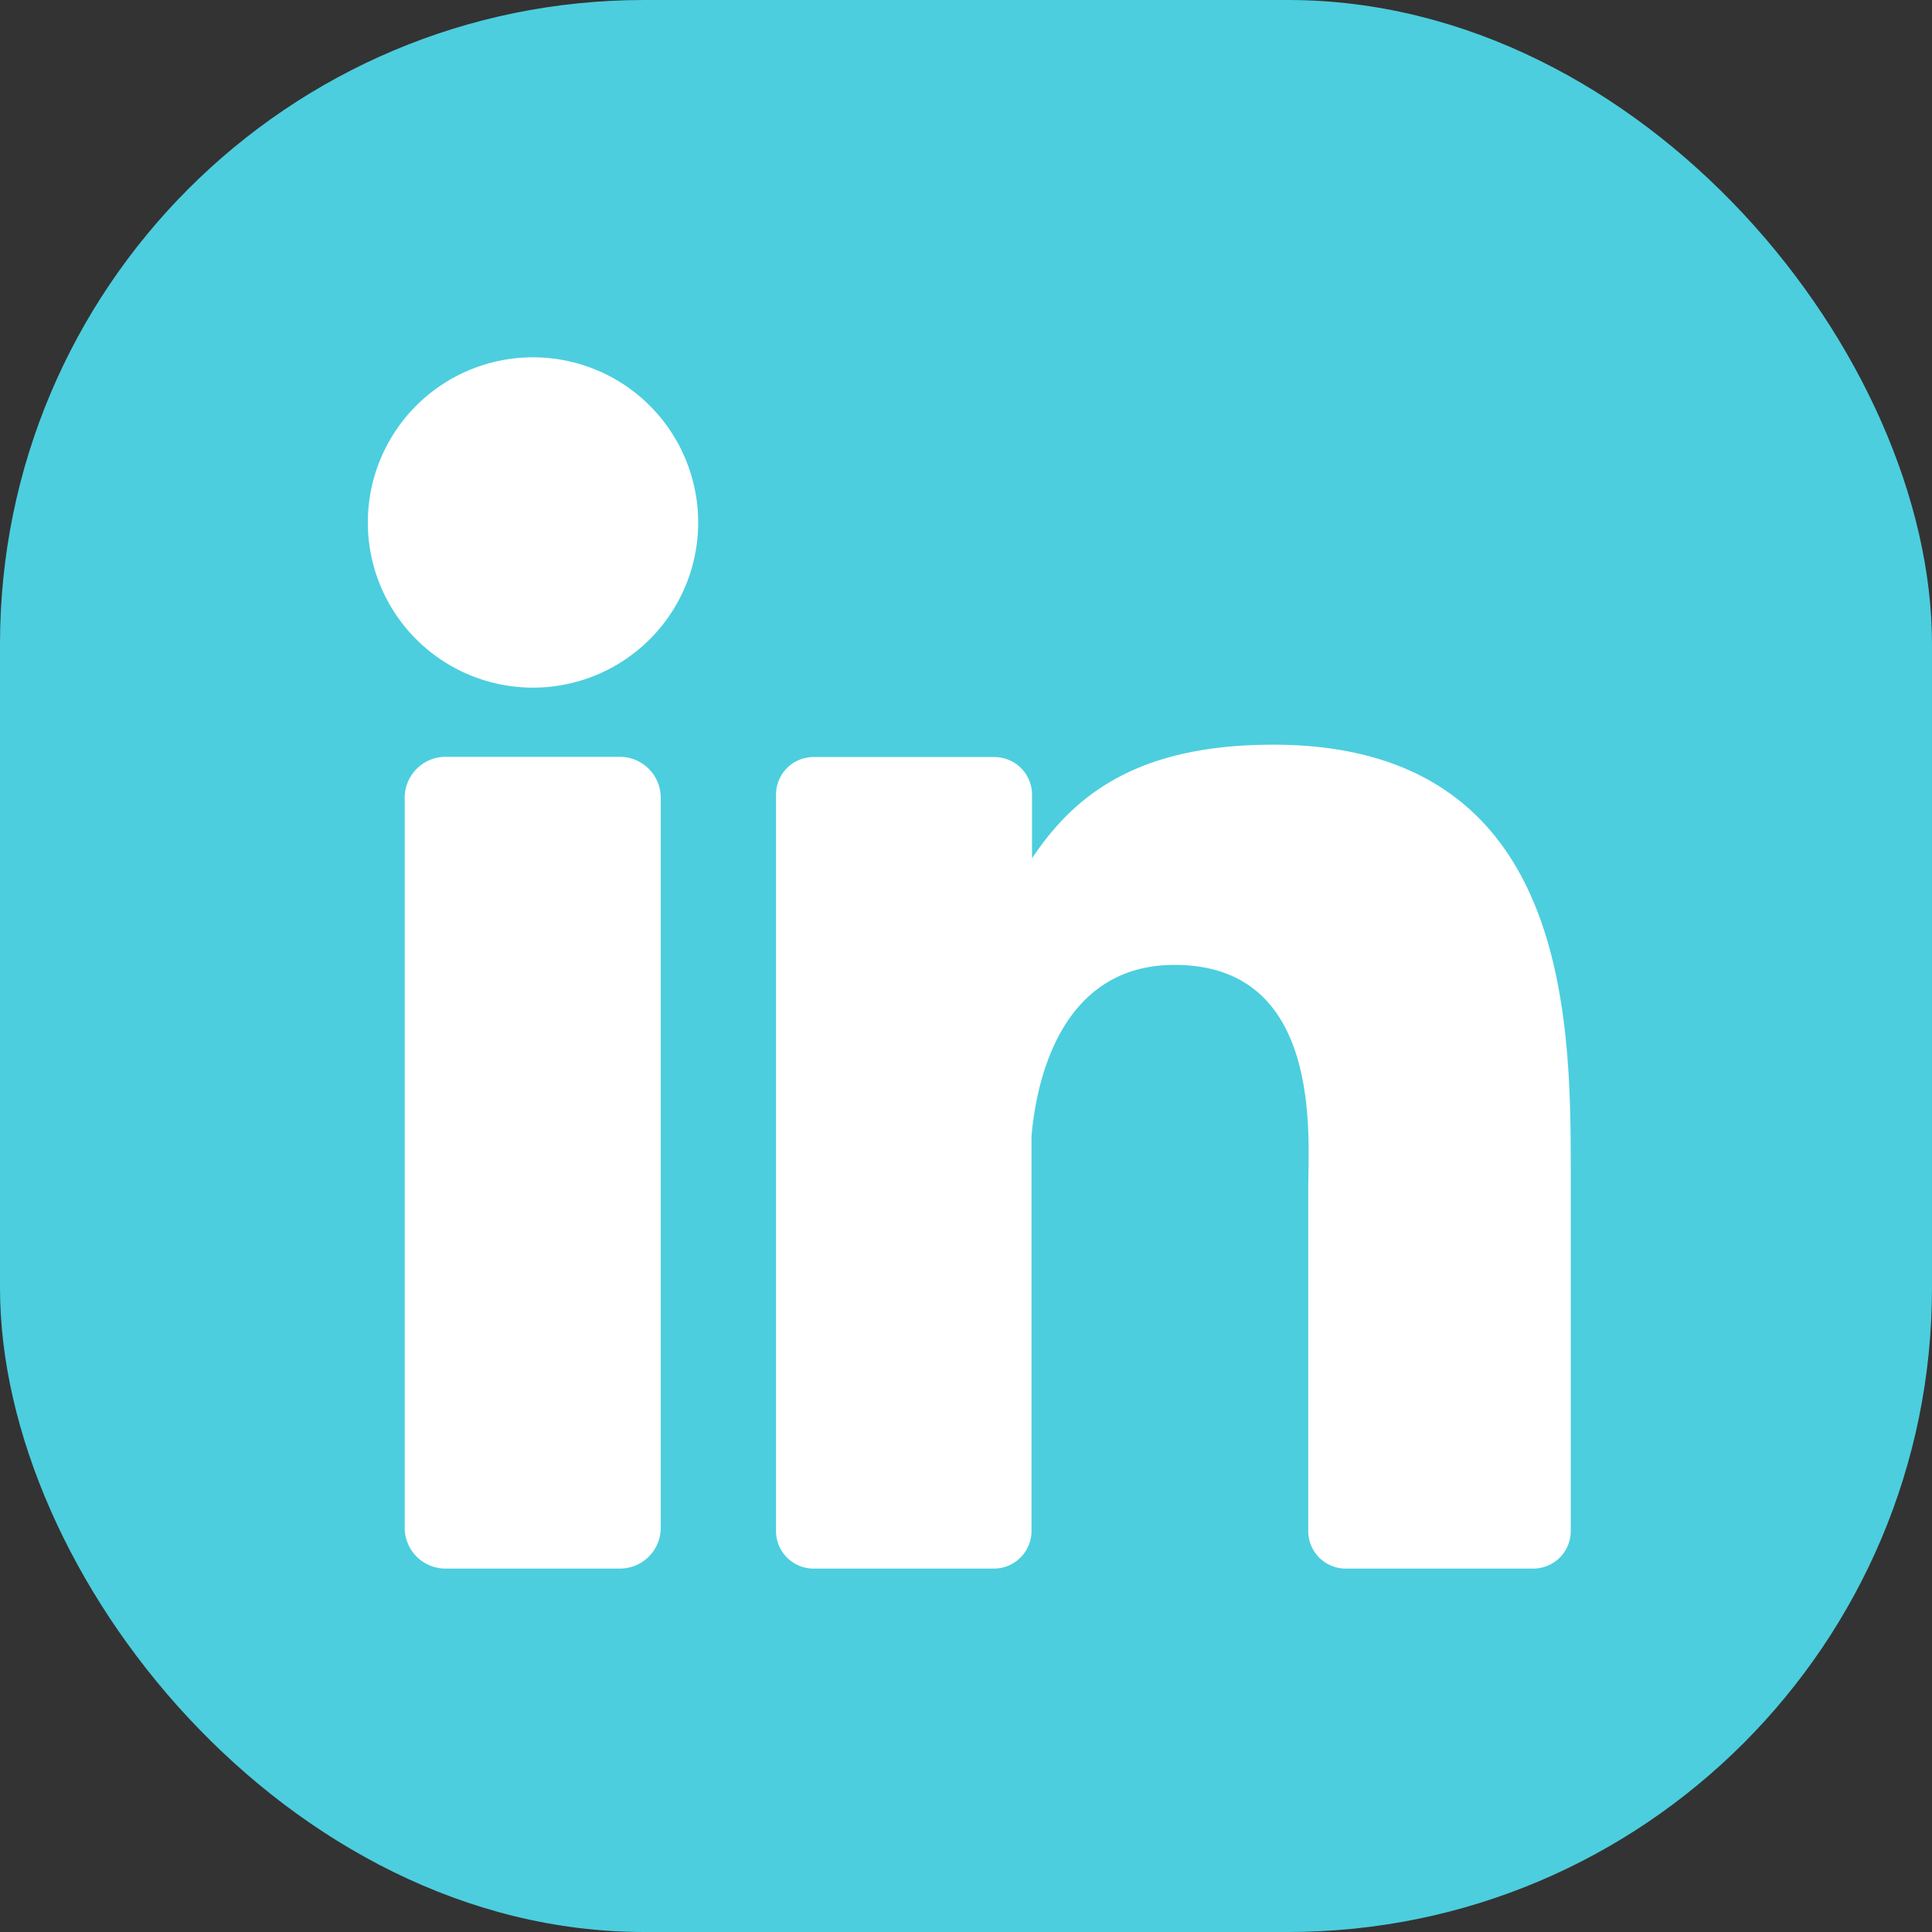 <?xml version="1.0" encoding="UTF-8"?> <svg xmlns="http://www.w3.org/2000/svg" width="51" height="51" viewBox="0 0 51 51"><rect x="0" y="0" width="51" height="51" fill="#333333" stroke="none"/><g id="Layer_2" data-name="Layer 2" transform="translate(0 -0.161)"><g id="linkedin"><rect id="background" width="51" height="51" rx="17" transform="translate(0 0.161)" fill="#4ccede"></rect><g id="icon" transform="translate(9.709 9.593)"><path id="Trazado_9" data-name="Trazado 9" d="M42.121,37.36A4.36,4.36,0,1,1,37.76,33,4.36,4.36,0,0,1,42.121,37.36Z" transform="translate(-33.4 -33)" fill="#fff"></path><path id="Trazado_10" data-name="Trazado 10" d="M43.516,70.361V89.625a1.078,1.078,0,0,1-1.078,1.084h-4.6a1.078,1.078,0,0,1-1.081-1.081V70.361a1.081,1.081,0,0,1,1.081-1.081h4.6A1.081,1.081,0,0,1,43.516,70.361Z" transform="translate(-35.783 -58.734)" fill="#fff"></path><path id="Trazado_11" data-name="Trazado 11" d="M91.449,79.61v9.325a.991.991,0,0,1-.994.994H85.513a.991.991,0,0,1-.994-.994V79.9c0-1.349.4-5.907-3.526-5.907-3.038,0-3.657,3.119-3.779,4.52V88.935a.994.994,0,0,1-.98.994H71.461a.991.991,0,0,1-.991-.994V69.5a.991.991,0,0,1,.991-.994h4.773a.994.994,0,0,1,.994.994v1.68c1.128-1.692,2.8-3,6.366-3C91.5,68.18,91.449,75.558,91.449,79.61Z" transform="translate(-59.694 -57.954)" fill="#fff"></path></g></g></g></svg> 